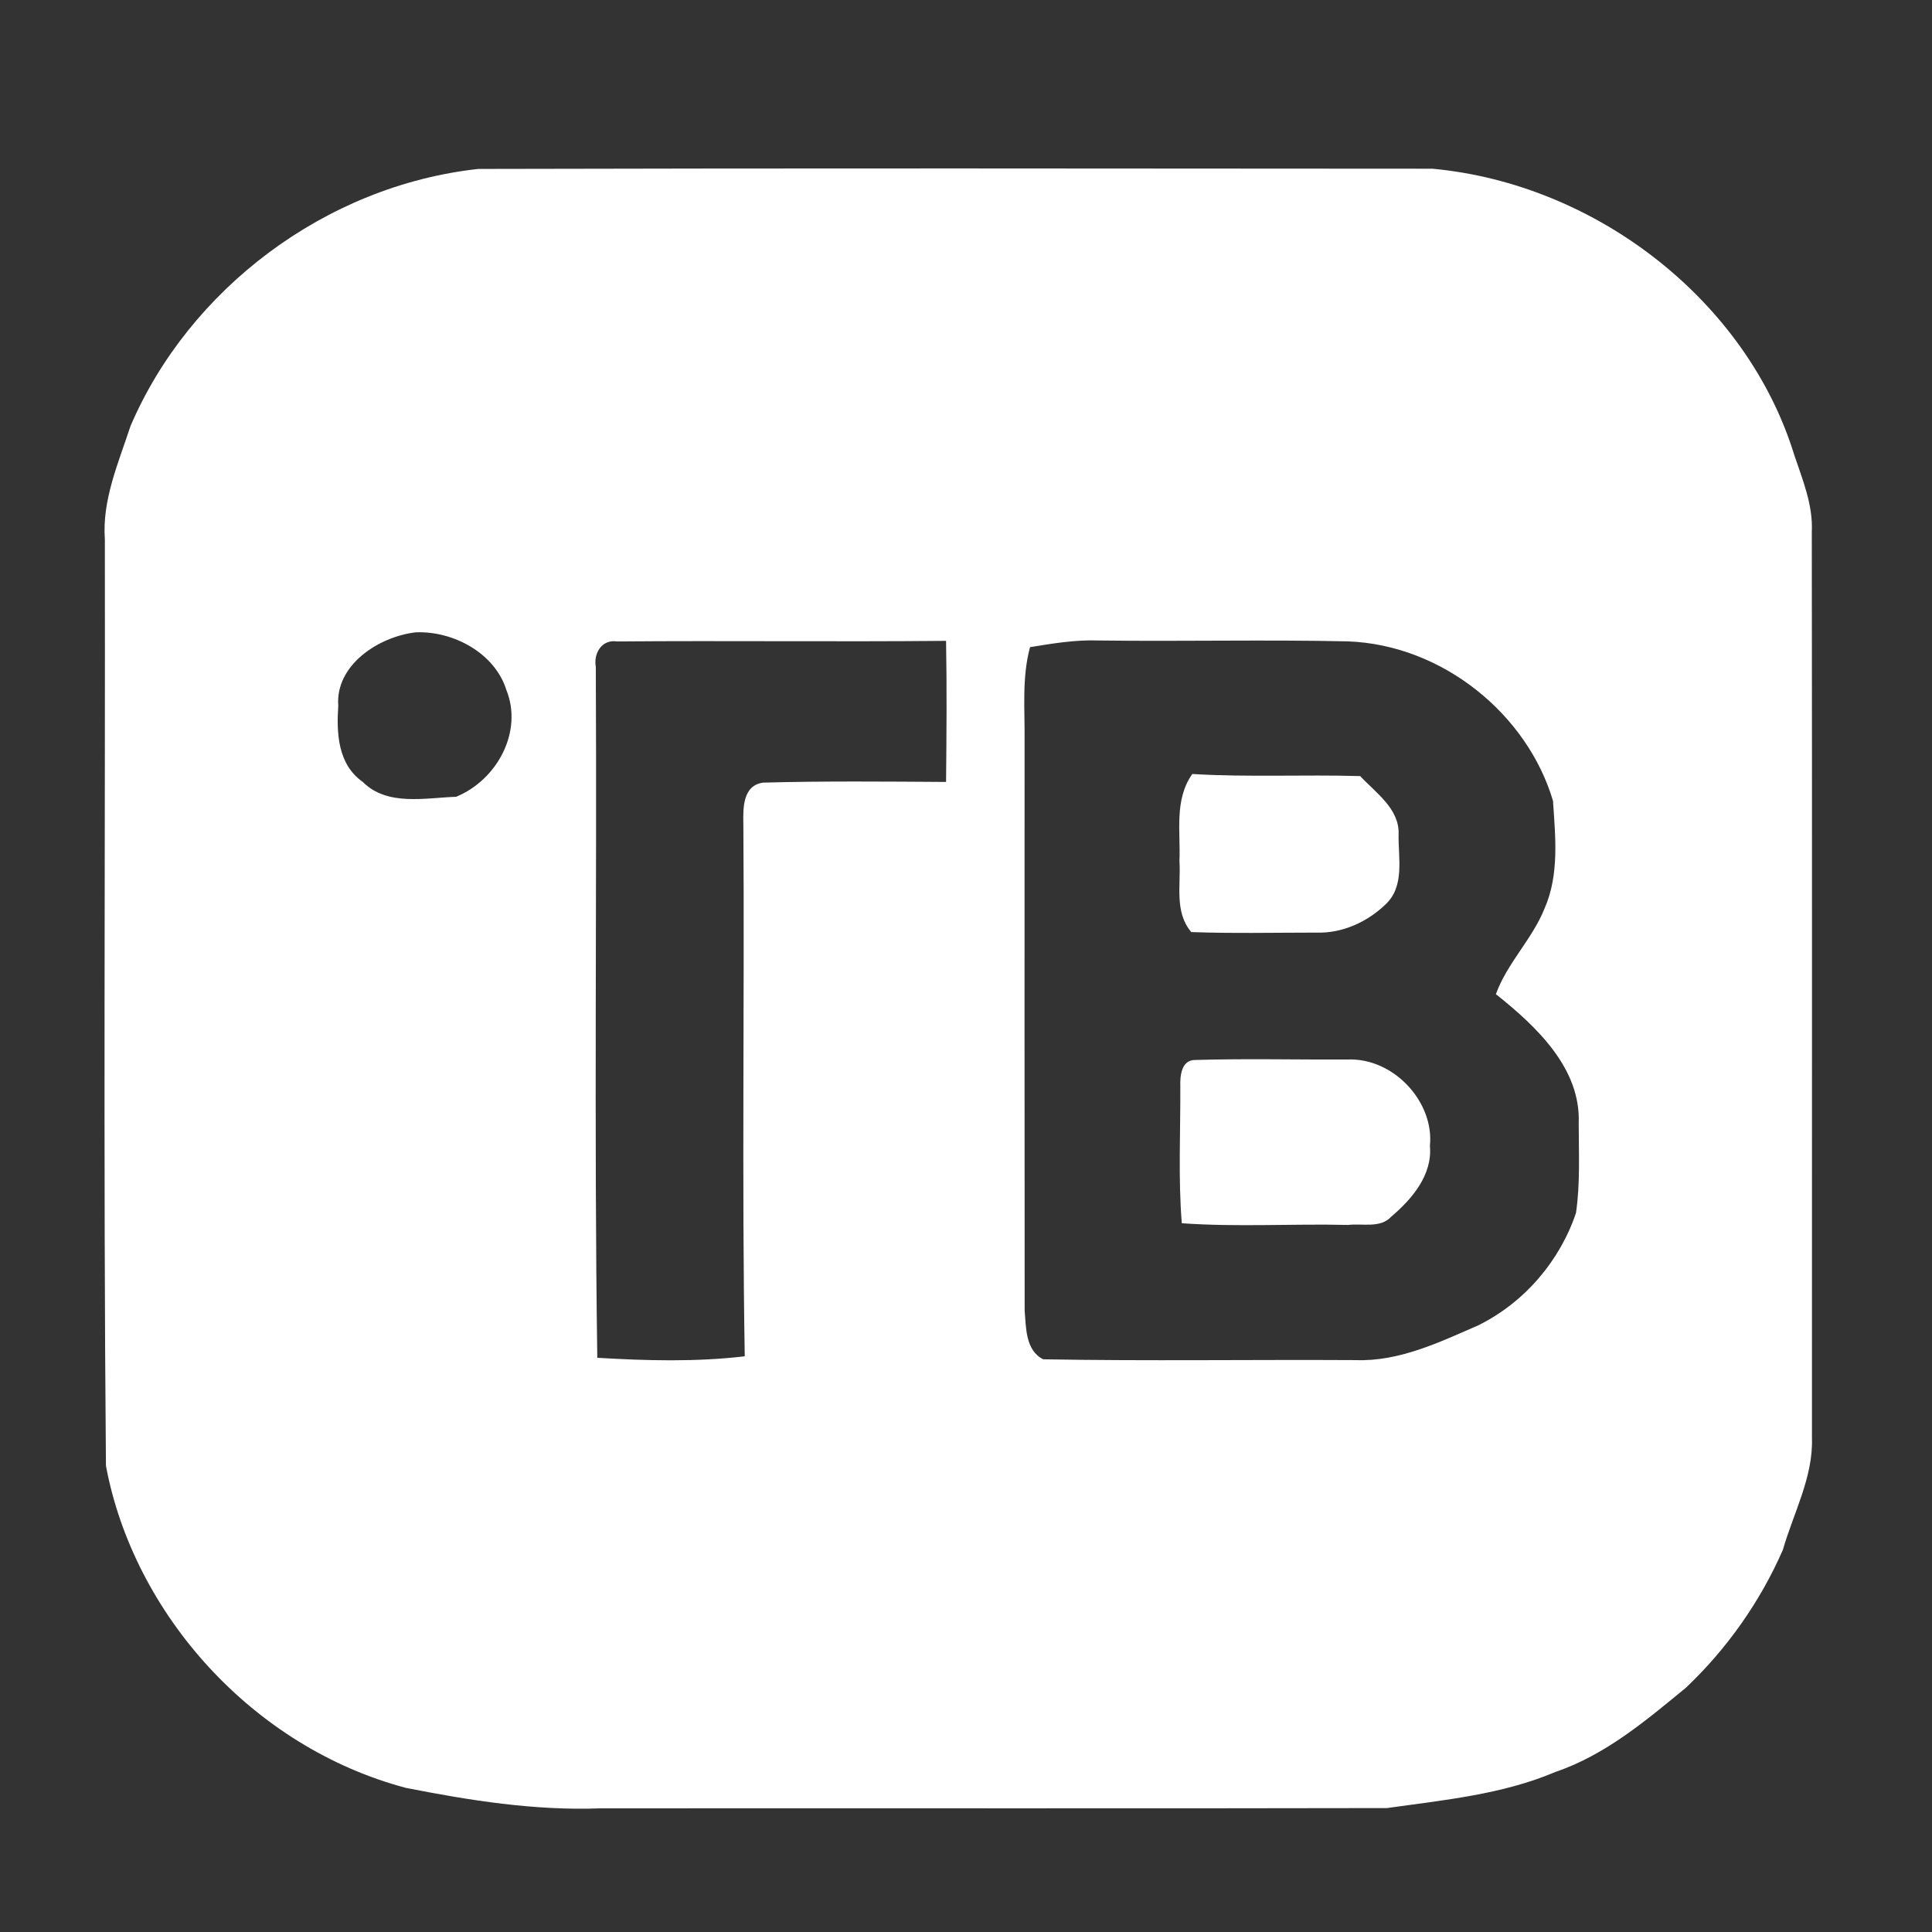 <svg width="240" height="240" viewBox="0 0 240 240" fill="none" xmlns="http://www.w3.org/2000/svg">
<rect x="0" y="0" width="240" height="240" fill="#333333" stroke="none"/>
<path d="M59.41 20.986C98.923 20.884 138.435 20.93 177.948 20.958C198.416 22.865 217.026 37.479 222.881 56.493C223.926 59.6 225.232 62.726 225.068 66.065C225.116 103.591 225.077 141.126 225.087 178.66C225.242 183.516 222.794 187.935 221.477 192.521C218.69 198.902 214.558 204.8 209.419 209.665C204.465 213.73 199.442 218.009 193.19 220.13C186.59 222.93 179.342 223.609 172.287 224.605C139.703 224.679 107.11 224.605 74.516 224.642C66.397 224.94 58.326 223.656 50.41 222.093C31.432 217.051 16.626 200.558 13.161 182.093C12.823 143.73 13.084 105.358 13.026 66.995C12.677 62.093 14.71 57.507 16.21 52.93C23.458 35.981 40.364 23.079 59.41 20.986ZM51.648 78.549C46.984 79.098 41.652 82.633 42.019 87.665C41.797 91.051 41.942 94.949 45.077 97.144C48.097 100.167 52.79 99.116 56.671 98.977C61.781 96.865 64.984 90.865 62.903 85.712C61.5 81.191 56.39 78.363 51.648 78.549ZM74.013 82.828C74.158 111.442 73.79 140.065 74.197 168.67C80.284 169.033 86.458 169.2 92.516 168.484C92.148 146.428 92.497 124.353 92.342 102.288C92.303 100.4 92.264 97.526 94.829 97.219C102.387 97.014 109.965 97.088 117.523 97.135C117.581 91.293 117.629 85.451 117.523 79.609C103.906 79.74 90.281 79.572 76.665 79.684C74.729 79.386 73.713 81.2 74.013 82.828ZM127.955 80.391C126.919 84.205 127.326 88.186 127.277 92.093C127.277 115.674 127.258 139.256 127.287 162.847C127.471 164.921 127.374 167.74 129.59 168.856C142.519 169.088 155.468 168.884 168.406 168.958C173.835 169.154 178.829 166.726 183.648 164.633C189.416 161.777 193.79 156.586 195.774 150.679C196.316 146.986 196.113 143.228 196.113 139.507C196.374 132.707 190.868 127.516 185.826 123.498C187.219 119.637 190.345 116.67 191.865 112.865C193.723 108.651 193.21 103.935 192.919 99.488C189.745 88.754 179.235 80.121 167.468 79.674C157.132 79.442 146.787 79.702 136.452 79.563C133.587 79.46 130.761 79.935 127.955 80.391Z" fill="white"/>
<path d="M148.113 96.149C155.052 96.567 162.019 96.205 168.968 96.409C170.923 98.502 173.835 100.465 173.739 103.591C173.671 106.54 174.561 110.093 172.084 112.381C169.858 114.512 166.771 115.944 163.597 115.851C158.4 115.851 153.184 115.972 147.987 115.786C145.858 113.293 146.71 109.926 146.516 106.977C146.671 103.34 145.839 99.358 148.113 96.149Z" fill="white"/>
<path d="M148.461 131.674C154.742 131.488 161.042 131.647 167.332 131.619C173.11 131.34 178.19 136.893 177.629 142.344C177.958 145.926 175.442 148.921 172.81 151.153C171.474 152.605 169.239 151.953 167.468 152.167C160.577 152 153.677 152.447 146.806 151.954C146.352 146.298 146.652 140.605 146.623 134.94C146.584 133.702 146.729 131.665 148.461 131.674Z" fill="white"/>
</svg>
